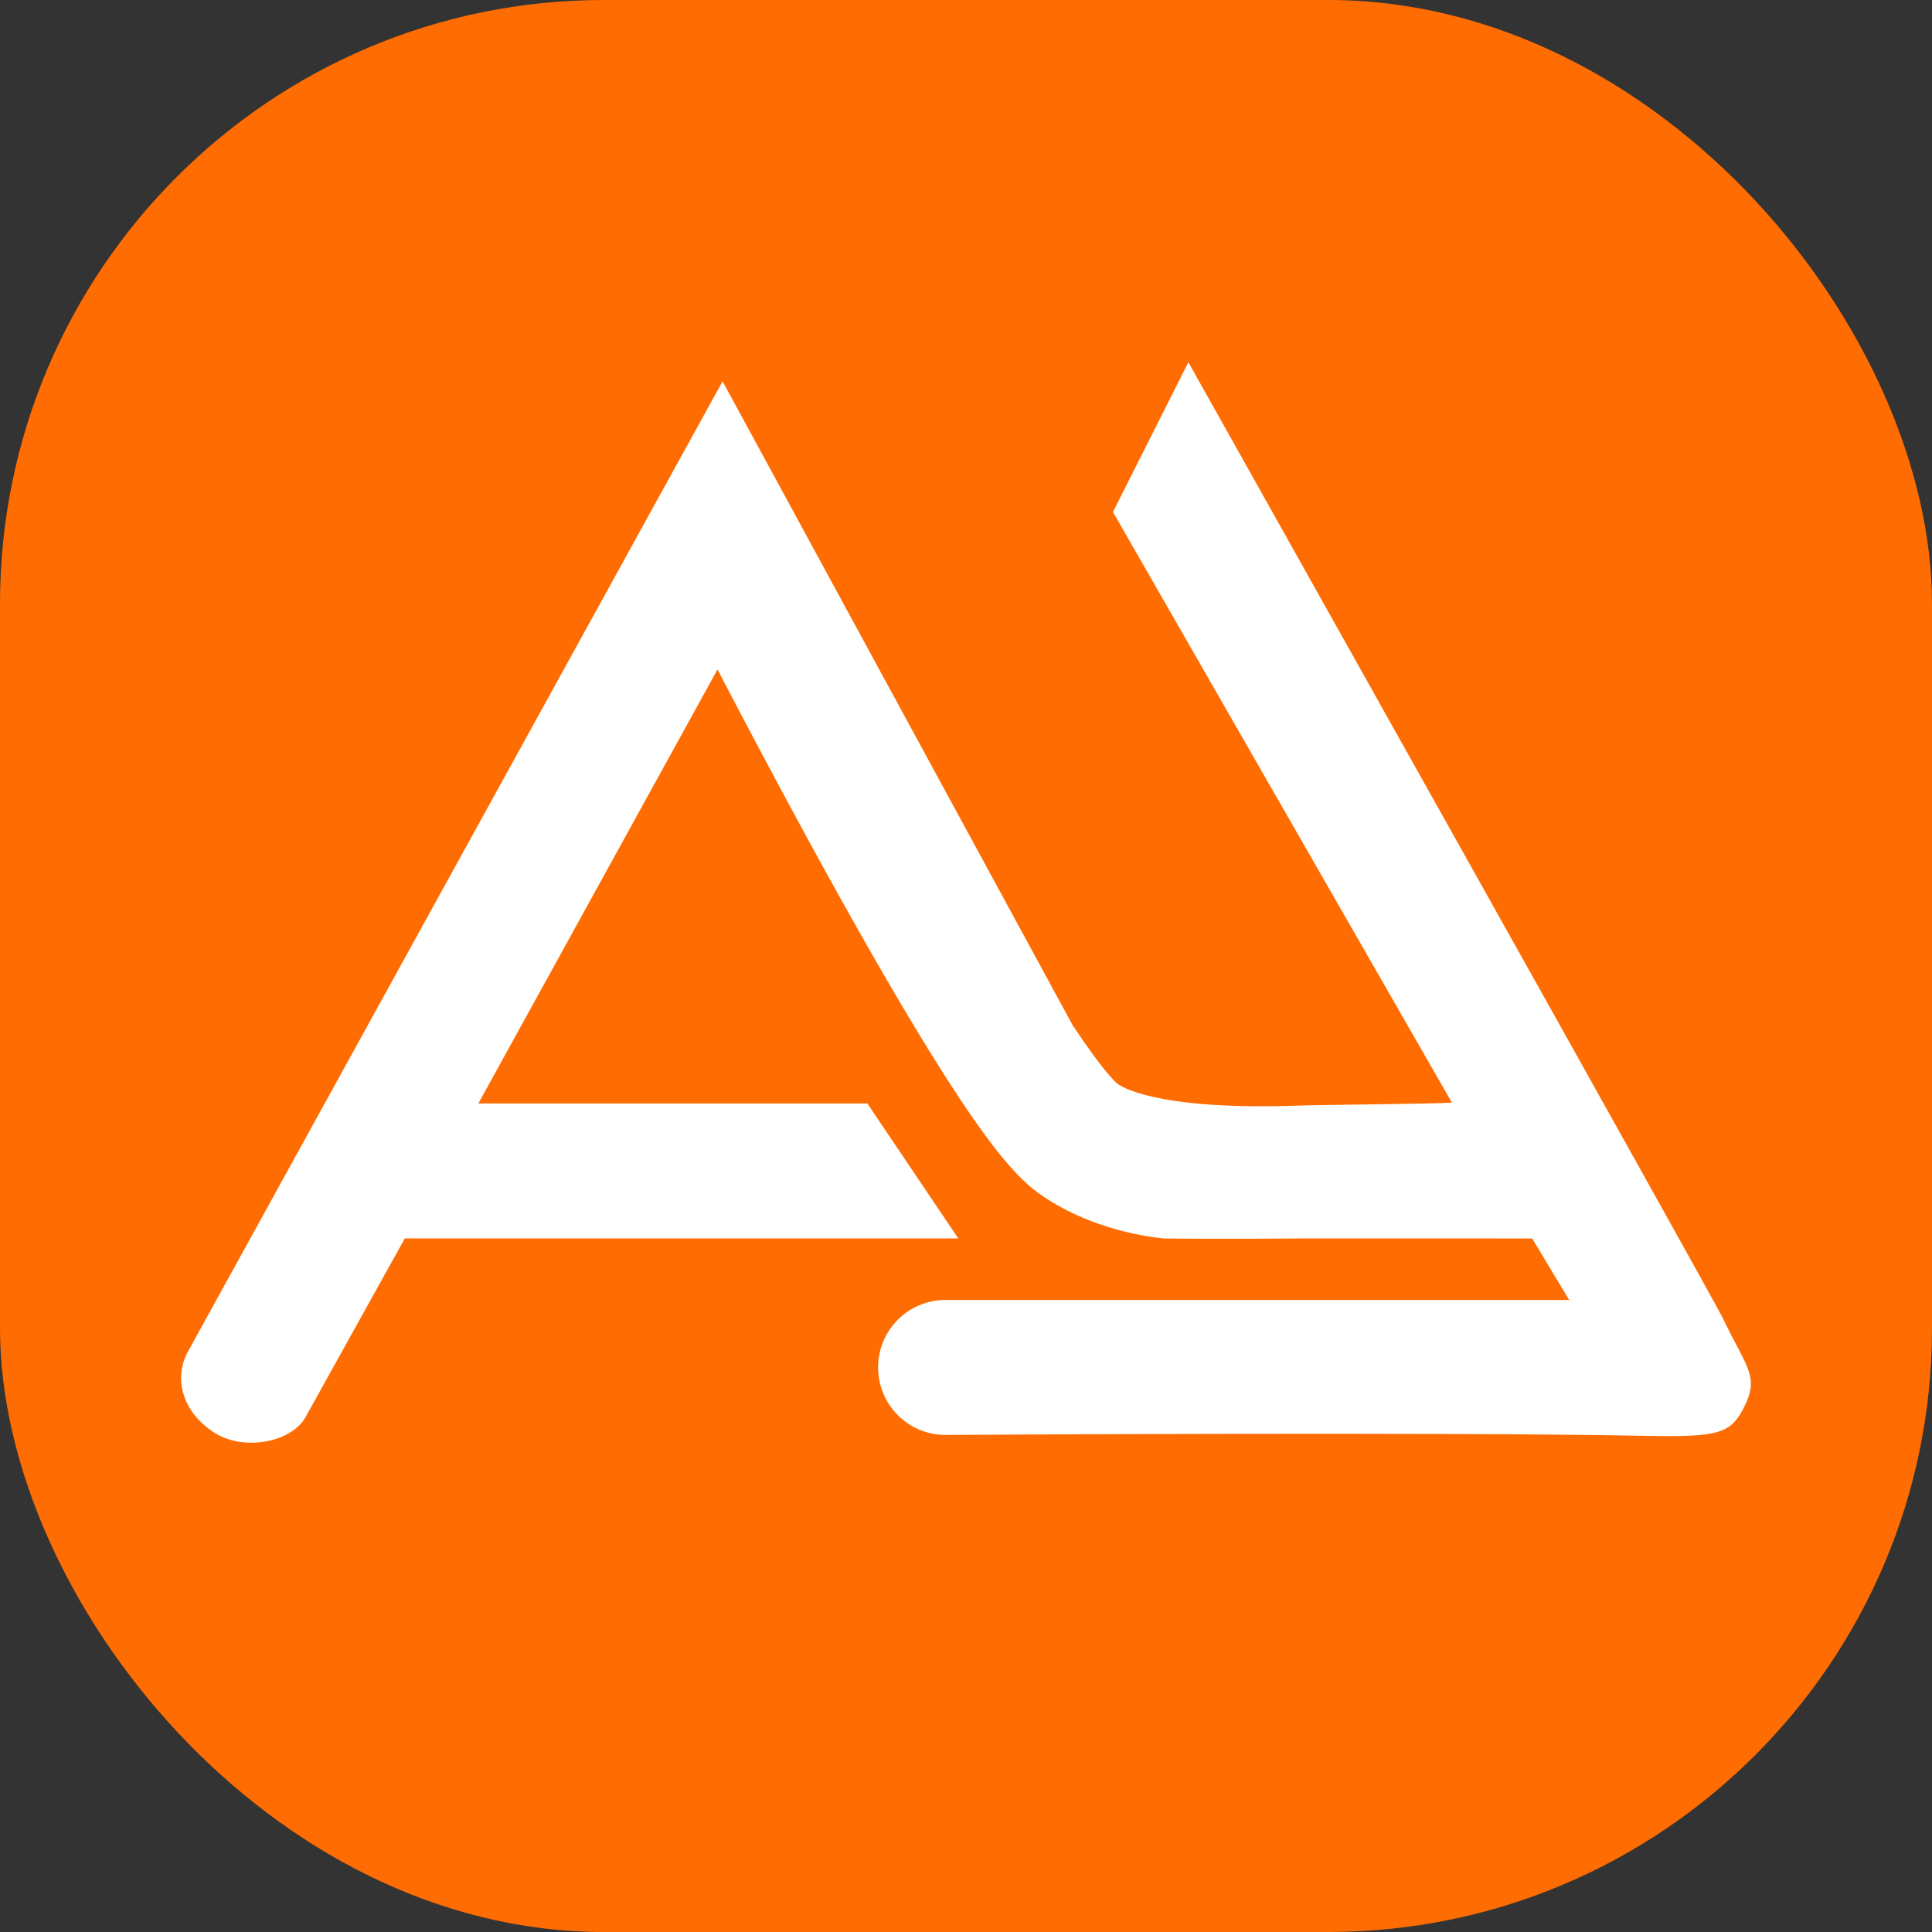 <?xml version="1.0" encoding="UTF-8"?> <svg xmlns="http://www.w3.org/2000/svg" width="32" height="32" viewBox="0 0 32 32" fill="none"><rect x="0" y="0" width="32" height="32" fill="#333333" stroke="none"/><rect width="32" height="32" rx="10" fill="#FF6C01"></rect><path d="M17.767 16.982L11.968 6.316C11.968 6.316 3.34 21.976 3.114 22.385C2.887 22.793 2.986 23.353 3.53 23.717C4.033 24.053 4.831 23.885 5.06 23.473C5.061 23.471 5.062 23.469 5.062 23.469L6.705 20.512H15.872L14.366 18.277H7.923L11.884 11.088C12.305 11.896 12.817 12.866 13.356 13.855C14.031 15.094 14.755 16.377 15.398 17.417C15.559 17.677 15.717 17.925 15.87 18.157C15.881 18.175 15.893 18.194 15.906 18.212C16.045 18.421 16.18 18.615 16.308 18.79C16.562 19.138 16.87 19.52 17.19 19.754C17.803 20.201 18.597 20.442 19.266 20.512C20.02 20.526 21.694 20.512 21.694 20.512H23.535C23.535 20.512 27.021 20.515 25.377 20.512L25.991 21.532H15.658C15.043 21.532 14.544 22.032 14.544 22.649C14.544 23.266 15.043 23.767 15.658 23.767C15.658 23.767 23.87 23.716 27.218 23.781C28.473 23.806 28.664 23.753 28.892 23.297C29.143 22.793 28.927 22.654 28.544 21.85C28.353 21.45 19.683 6 19.683 6L18.434 8.48L24.048 18.263C23.786 18.283 21.834 18.3 21.548 18.311C20.877 18.336 20.194 18.327 19.609 18.255C18.989 18.178 18.641 18.047 18.502 17.947L18.502 17.947C18.502 17.947 18.501 17.947 18.5 17.945C18.491 17.938 18.457 17.906 18.394 17.834C18.316 17.746 18.219 17.625 18.104 17.467C18 17.325 17.887 17.163 17.767 16.982Z" fill="white"></path></svg> 